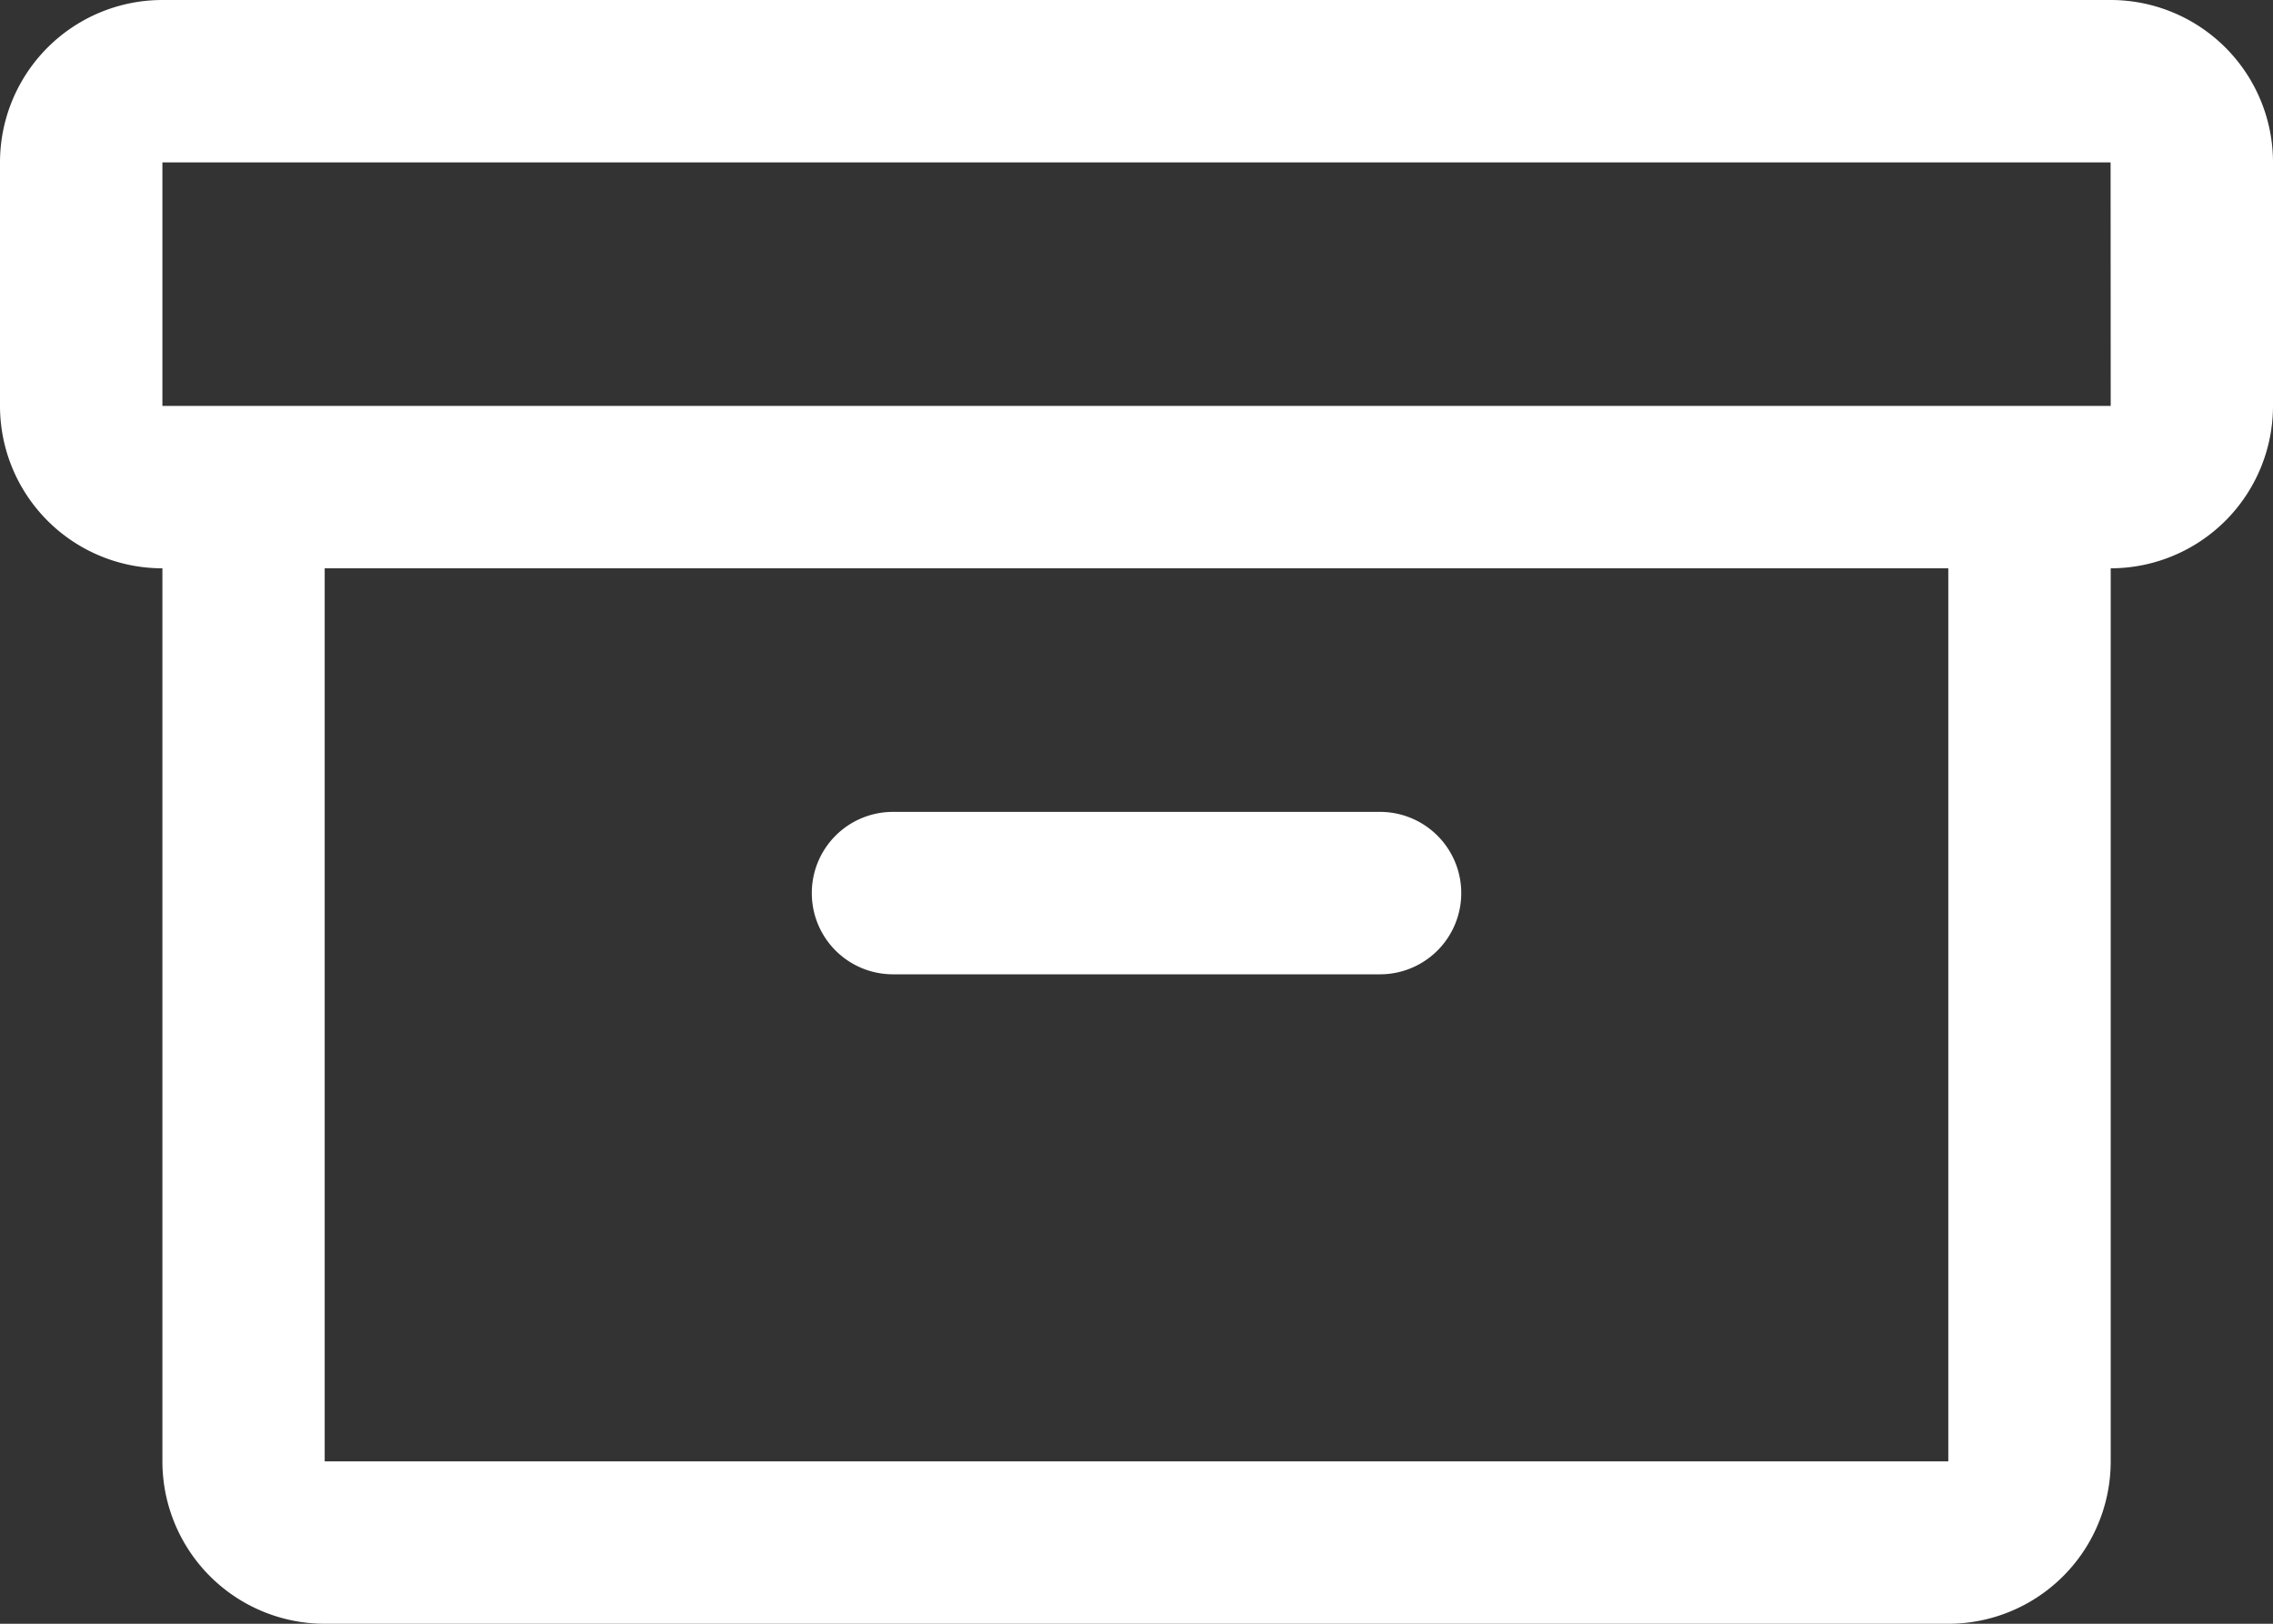 <svg xmlns="http://www.w3.org/2000/svg" width="20" height="14.286" viewBox="0 0 20 14.286">
  <rect x="0" y="0" width="20" height="14.286" fill="#333333" stroke="none"/>
  <path id="archive" d="M34.571,48H17.429A1.429,1.429,0,0,0,16,49.429v2.143A1.429,1.429,0,0,0,17.429,53v7.857a1.429,1.429,0,0,0,1.429,1.429H33.143a1.429,1.429,0,0,0,1.429-1.429V53A1.429,1.429,0,0,0,36,51.571V49.429A1.429,1.429,0,0,0,34.571,48ZM33.143,60.857H18.857V53H33.143Zm1.429-9.286H17.429V49.429H34.571ZM23.143,55.857a.714.714,0,0,1,.714-.714h4.286a.714.714,0,1,1,0,1.429H23.857A.714.714,0,0,1,23.143,55.857Z" transform="translate(-16 -48)" fill="#fff"/>
</svg>
